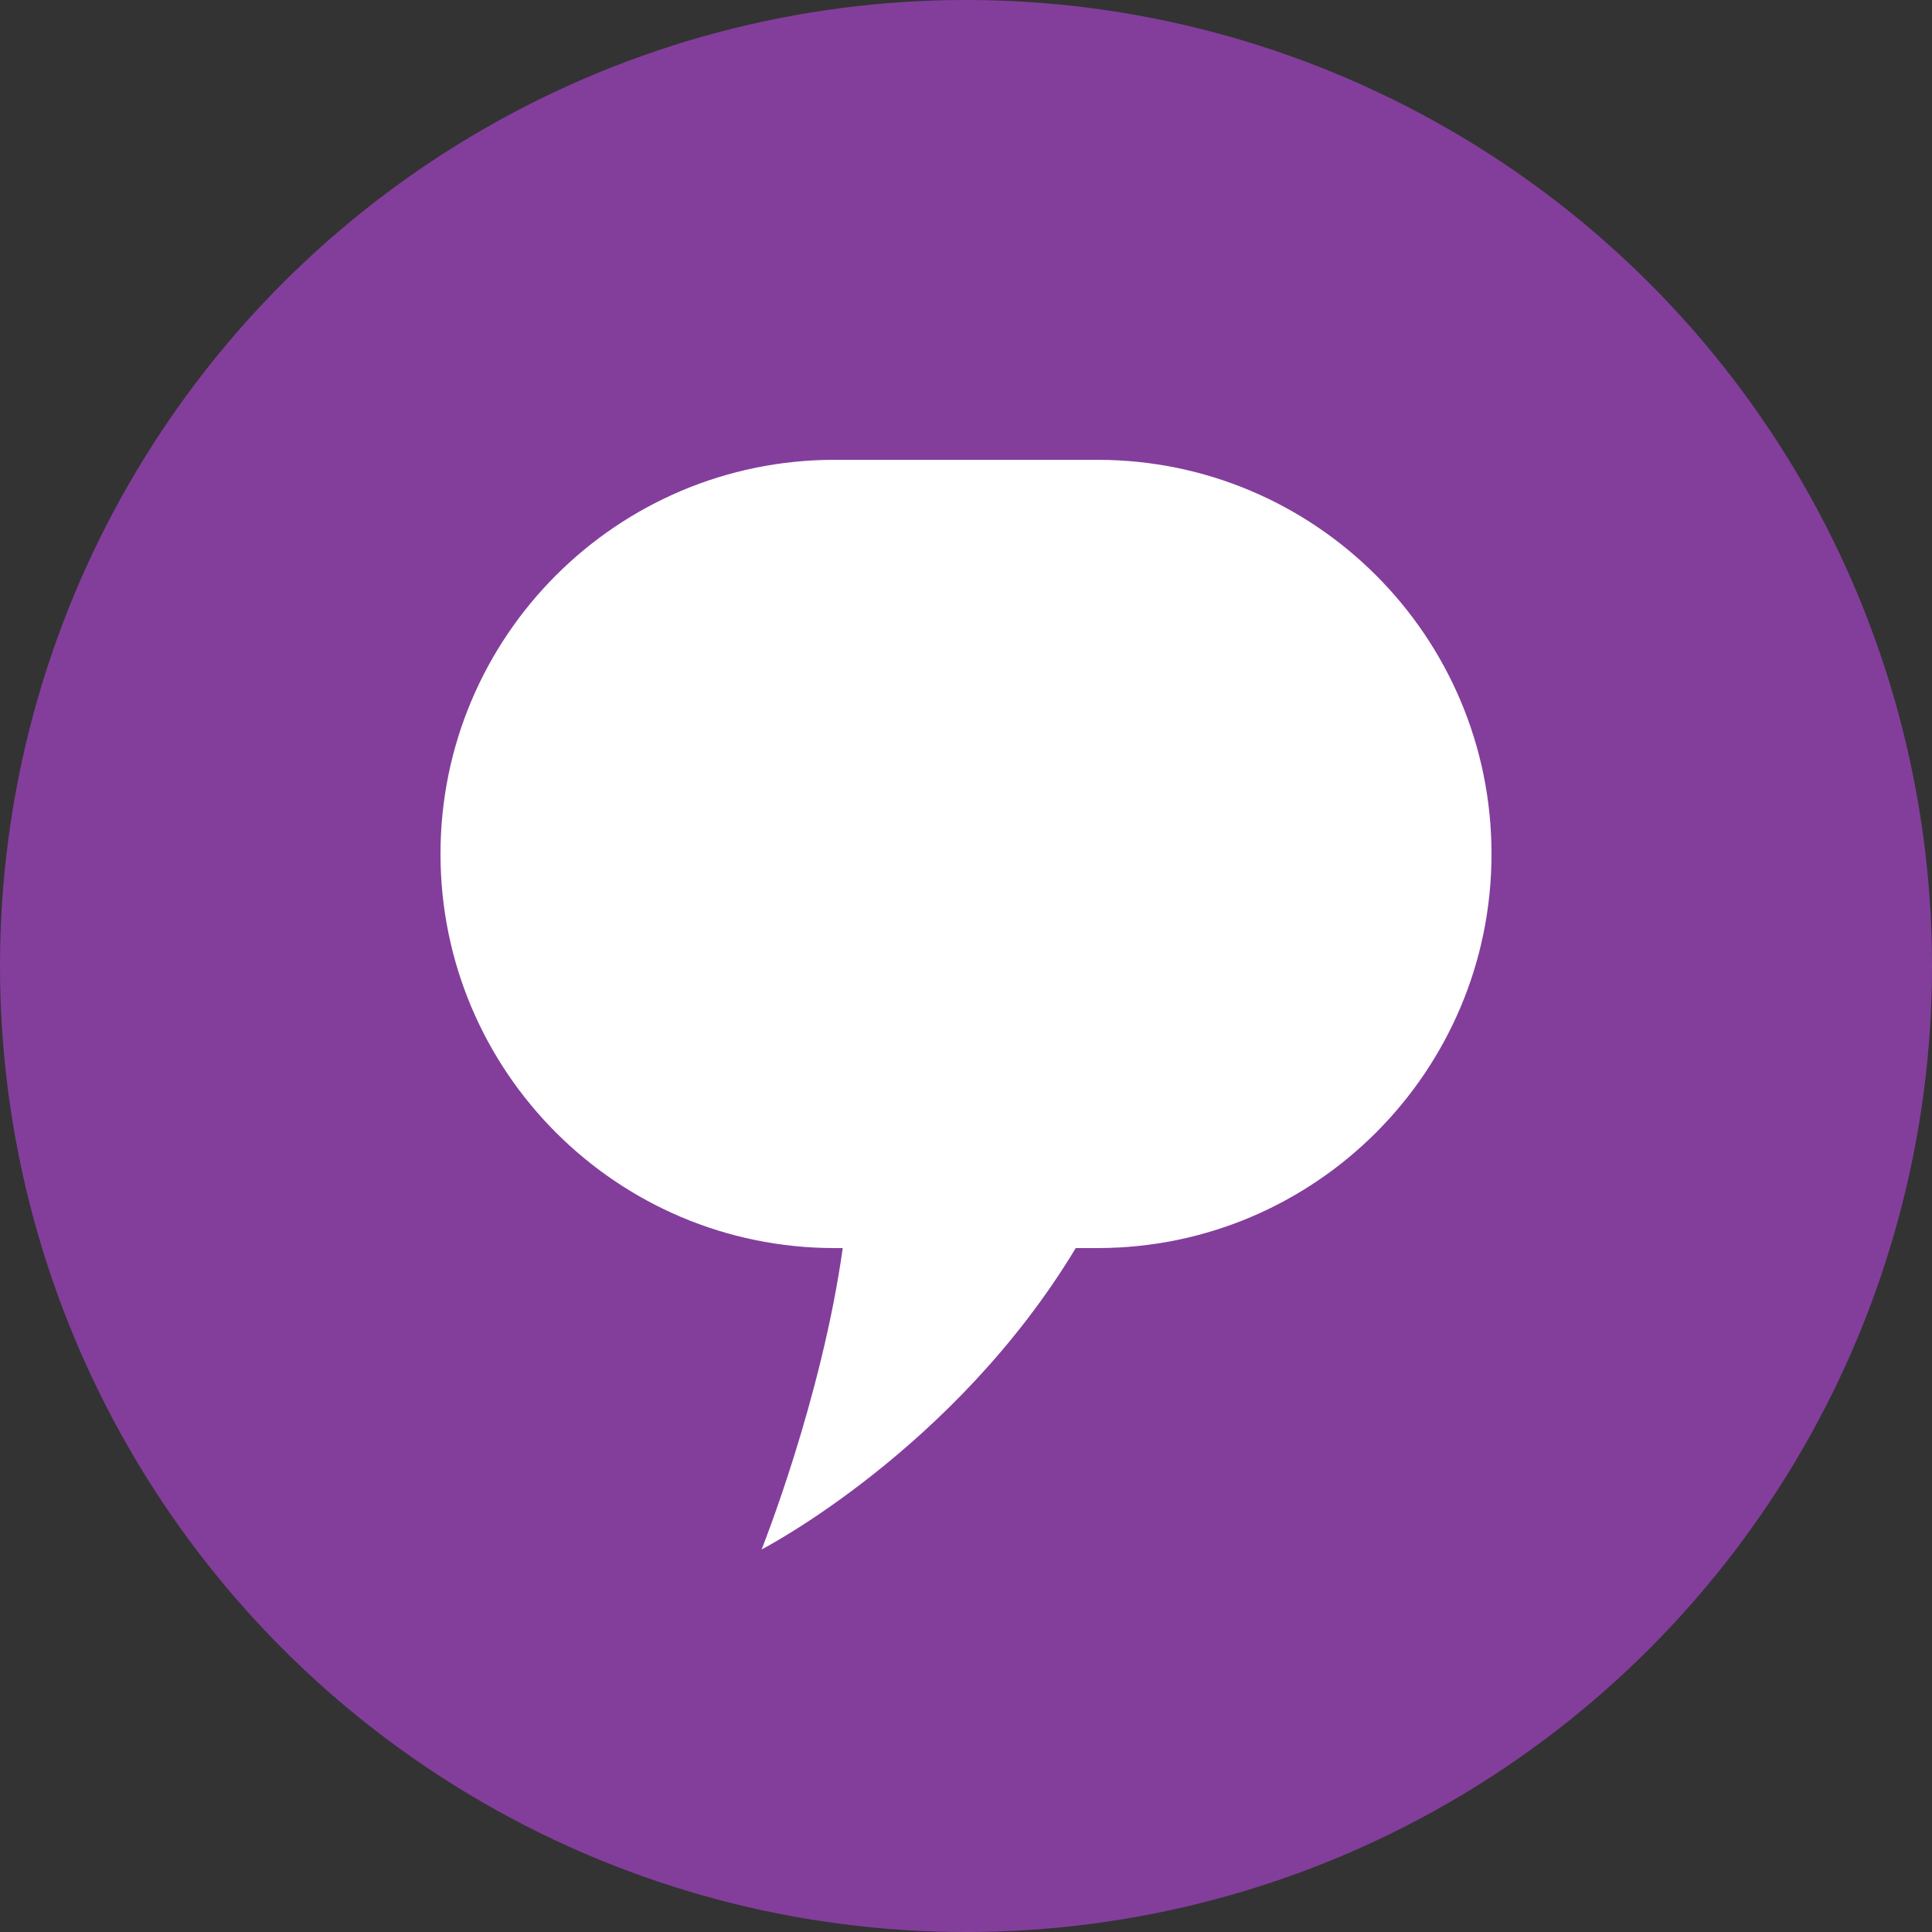 <?xml version="1.0" encoding="UTF-8"?>
<svg id="_レイヤー_1" data-name="レイヤー 1" xmlns="http://www.w3.org/2000/svg" viewBox="0 0 50 50">
  <rect x="0" y="0" width="50" height="50" fill="#333333" stroke="none"/>
  <defs>
    <style>
      .cls-1 {
        fill: #fff;
      }

      .cls-2 {
        fill: #833e9c;
      }
    </style>
  </defs>
  <circle class="cls-2" cx="25" cy="25" r="25"/>
  <path class="cls-1" d="M21.6,11.9h6.8c5.63,0,10.2,4.57,10.2,10.2h0c0,5.63-4.57,10.2-10.2,10.2h-.56c-3.15,5.23-8.13,7.8-8.13,7.8,0,0,1.55-3.87,2.1-7.8h-.21c-5.63,0-10.2-4.57-10.2-10.2h0c0-5.63,4.57-10.2,10.2-10.2Z"/>
</svg>